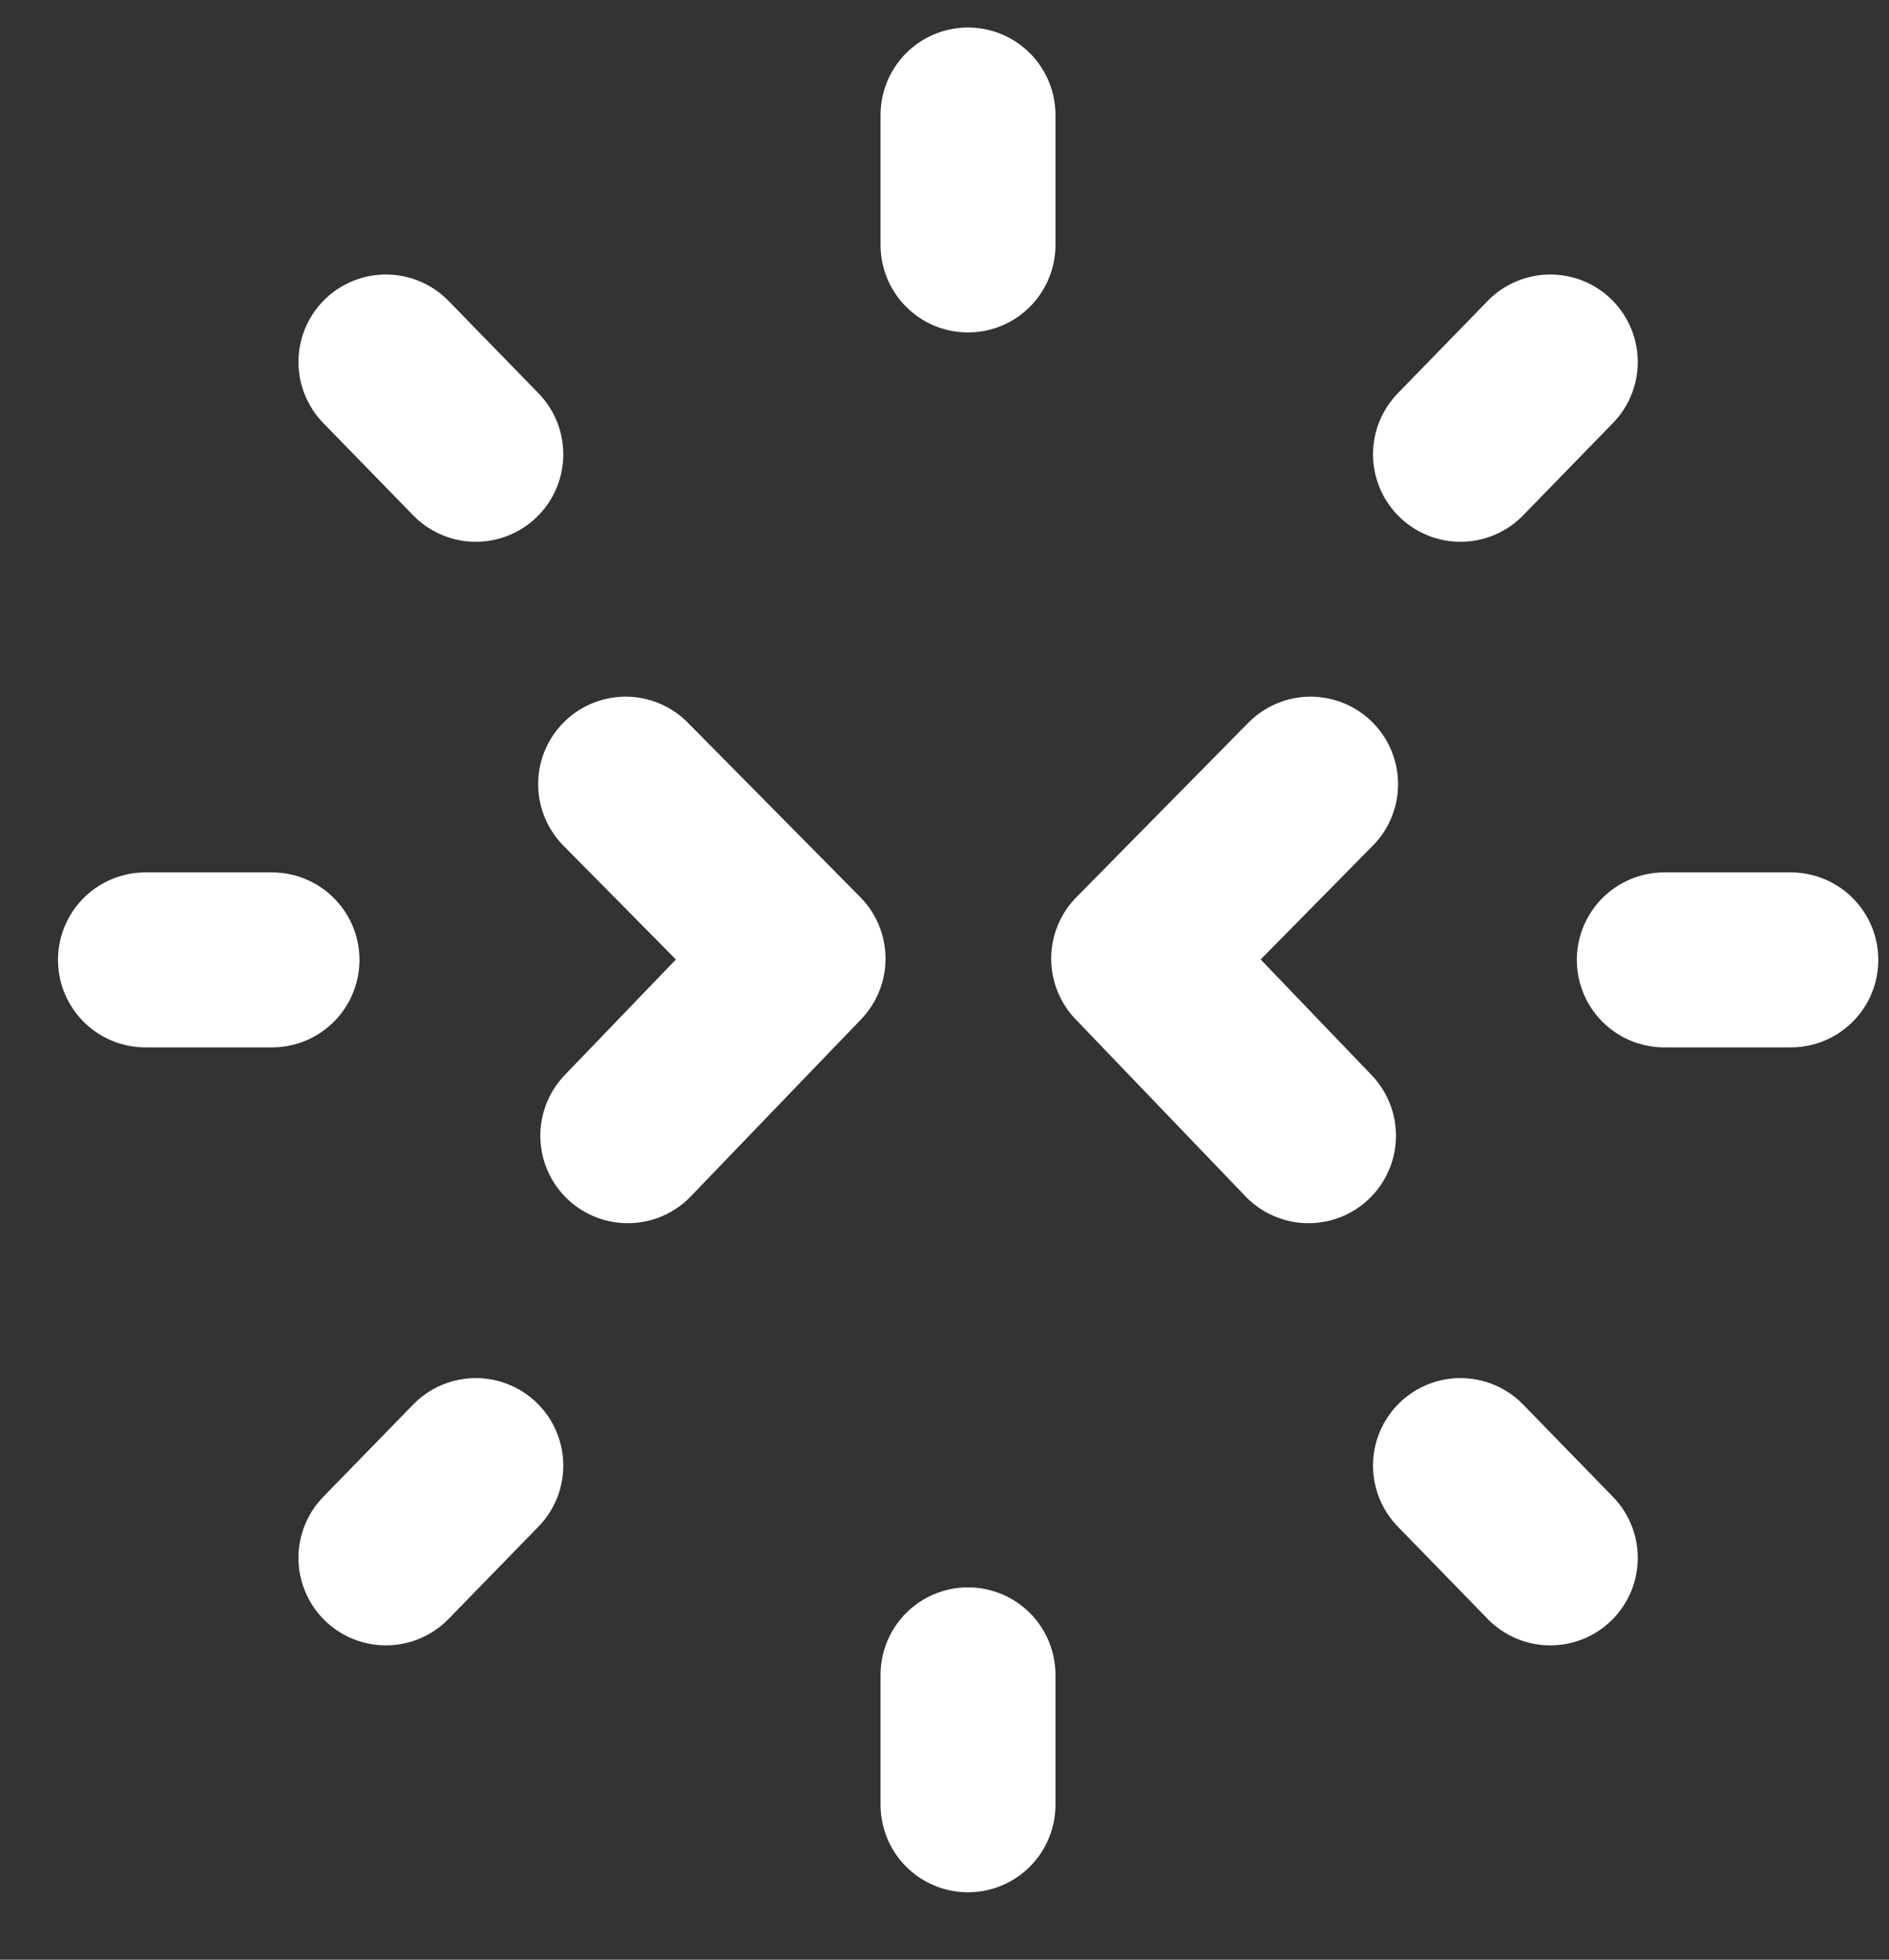 <svg width="27" height="28" viewBox="0 0 27 28" fill="none" xmlns="http://www.w3.org/2000/svg">
<rect x="0" y="0" width="27" height="28" fill="#333333" stroke="none"/>
<path d="M8.942 11.204L11.407 13.697L8.973 16.227" stroke="white" stroke-width="2.5" stroke-linecap="round" stroke-linejoin="round"/>
<path d="M18.733 11.204L16.275 13.697L18.703 16.227" stroke="white" stroke-width="2.5" stroke-linecap="round" stroke-linejoin="round"/>
<path d="M13.836 1.643V3.5" stroke="white" stroke-width="2.5" stroke-linecap="round" stroke-linejoin="round"/>
<path d="M13.836 23.93V25.787" stroke="white" stroke-width="2.5" stroke-linecap="round" stroke-linejoin="round"/>
<path d="M25.597 13.715H23.788" stroke="white" stroke-width="2.5" stroke-linecap="round" stroke-linejoin="round"/>
<path d="M3.888 13.715H2.079" stroke="white" stroke-width="2.5" stroke-linecap="round" stroke-linejoin="round"/>
<path d="M22.159 5.172L20.875 6.491" stroke="white" stroke-width="2.5" stroke-linecap="round" stroke-linejoin="round"/>
<path d="M6.801 20.94L5.516 22.259" stroke="white" stroke-width="2.5" stroke-linecap="round" stroke-linejoin="round"/>
<path d="M22.159 22.259L20.875 20.94" stroke="white" stroke-width="2.5" stroke-linecap="round" stroke-linejoin="round"/>
<path d="M6.801 6.491L5.516 5.172" stroke="white" stroke-width="2.5" stroke-linecap="round" stroke-linejoin="round"/>
</svg>
